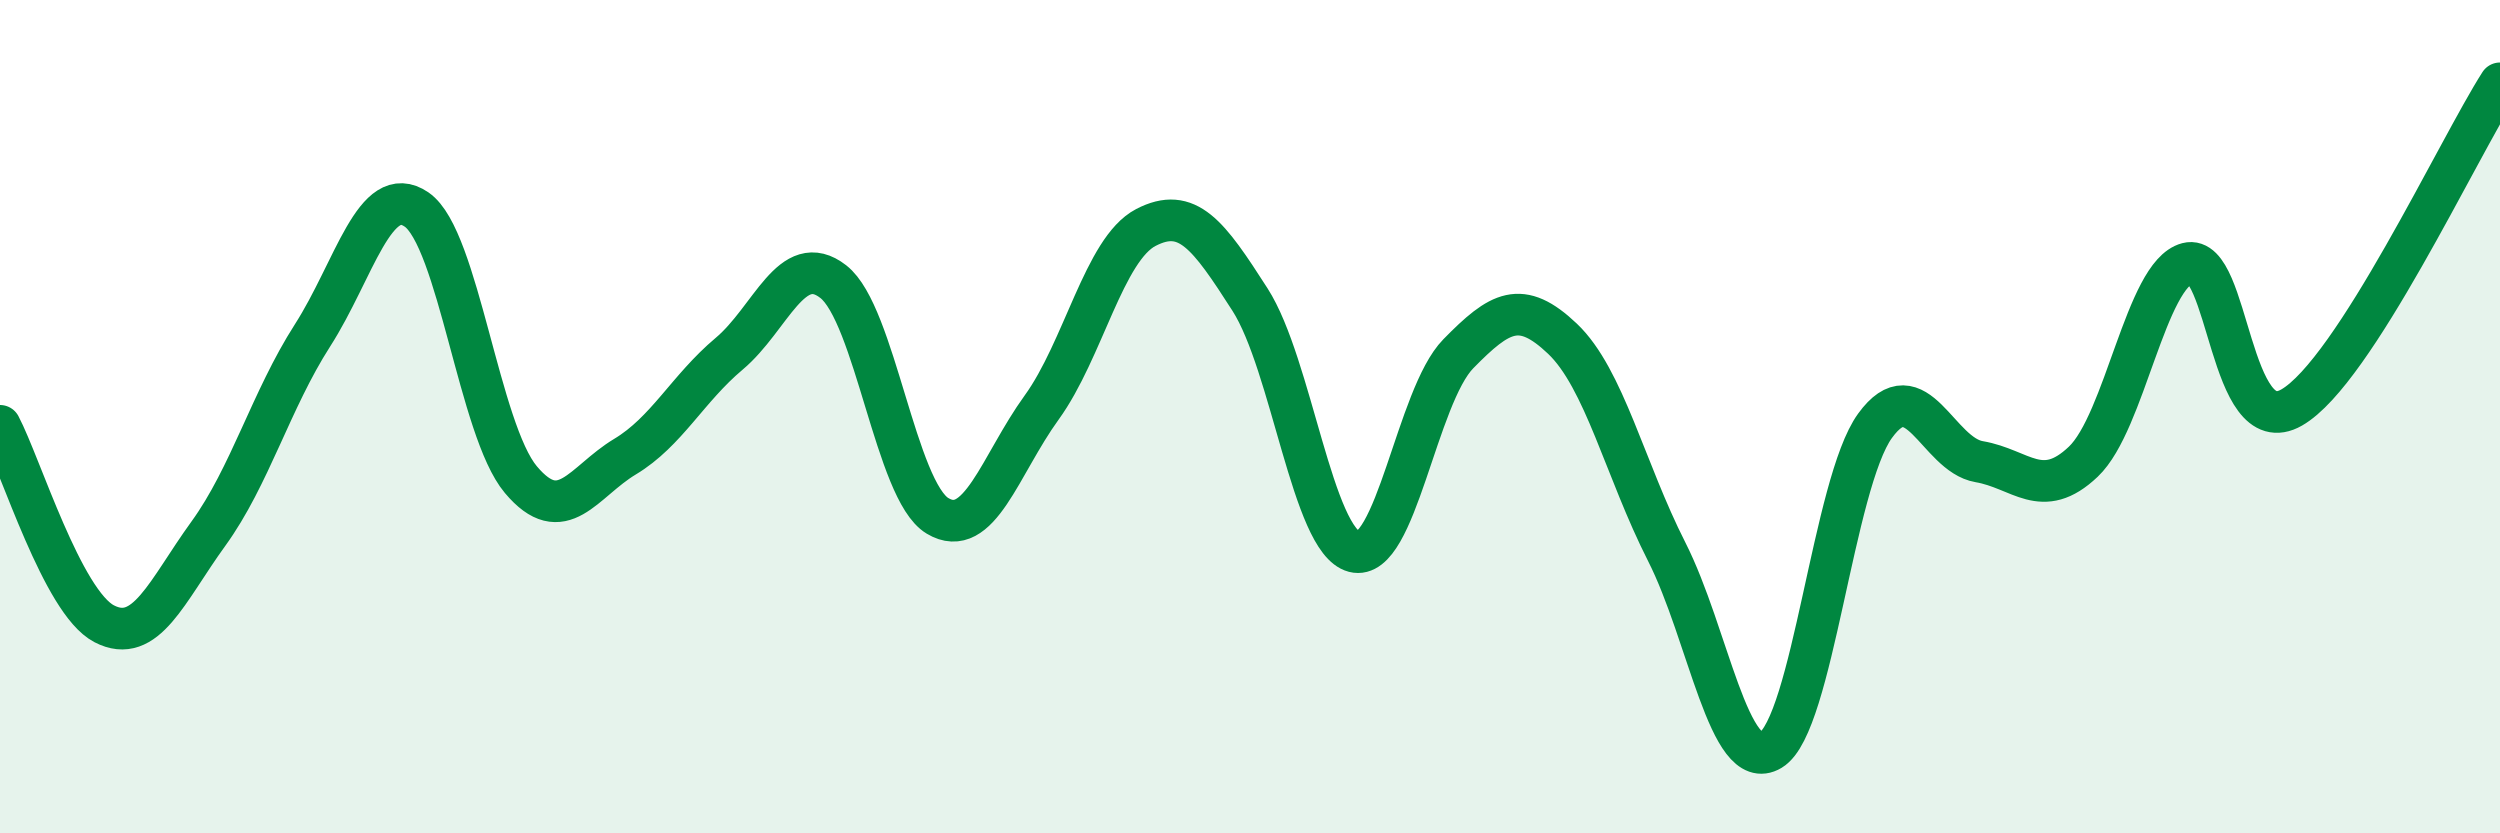 
    <svg width="60" height="20" viewBox="0 0 60 20" xmlns="http://www.w3.org/2000/svg">
      <path
        d="M 0,10.22 C 0.5,11.17 1.5,14.45 2.5,14.97 C 3.5,15.49 4,14.19 5,12.81 C 6,11.43 6.5,9.61 7.5,8.05 C 8.5,6.49 9,4.34 10,5.03 C 11,5.72 11.5,10.32 12.5,11.51 C 13.5,12.7 14,11.56 15,10.96 C 16,10.36 16.5,9.33 17.5,8.49 C 18.5,7.65 19,5.98 20,6.76 C 21,7.54 21.5,11.78 22.5,12.38 C 23.5,12.98 24,11.16 25,9.78 C 26,8.4 26.5,5.98 27.5,5.46 C 28.5,4.94 29,5.63 30,7.19 C 31,8.75 31.5,12.98 32.5,13.24 C 33.5,13.5 34,9.51 35,8.49 C 36,7.47 36.5,7.18 37.5,8.13 C 38.5,9.08 39,11.27 40,13.24 C 41,15.21 41.5,18.6 42.5,18 C 43.5,17.4 44,11.6 45,10.22 C 46,8.84 46.5,10.91 47.5,11.08 C 48.5,11.25 49,12.03 50,11.08 C 51,10.13 51.5,6.58 52.5,6.32 C 53.5,6.06 53.5,10.64 55,9.78 C 56.5,8.92 59,3.56 60,2L60 20L0 20Z"
        fill="#008740"
        opacity="0.1"
        stroke-linecap="round"
        stroke-linejoin="round"
      />
      <path
        d="M 0,10.22 C 0.5,11.17 1.5,14.45 2.5,14.97 C 3.5,15.49 4,14.19 5,12.81 C 6,11.43 6.5,9.61 7.5,8.05 C 8.5,6.49 9,4.34 10,5.03 C 11,5.72 11.5,10.32 12.5,11.51 C 13.5,12.7 14,11.56 15,10.96 C 16,10.36 16.5,9.33 17.5,8.49 C 18.5,7.65 19,5.98 20,6.76 C 21,7.54 21.5,11.78 22.5,12.38 C 23.5,12.98 24,11.16 25,9.78 C 26,8.4 26.5,5.98 27.5,5.46 C 28.5,4.94 29,5.63 30,7.19 C 31,8.75 31.5,12.98 32.5,13.24 C 33.5,13.5 34,9.51 35,8.49 C 36,7.47 36.5,7.18 37.5,8.13 C 38.5,9.08 39,11.27 40,13.24 C 41,15.21 41.5,18.6 42.5,18 C 43.5,17.4 44,11.6 45,10.22 C 46,8.84 46.5,10.91 47.5,11.08 C 48.5,11.25 49,12.03 50,11.08 C 51,10.13 51.5,6.58 52.5,6.32 C 53.5,6.06 53.5,10.64 55,9.78 C 56.5,8.92 59,3.56 60,2"
        stroke="#008740"
        stroke-width="1"
        fill="none"
        stroke-linecap="round"
        stroke-linejoin="round"
      />
    </svg>
  